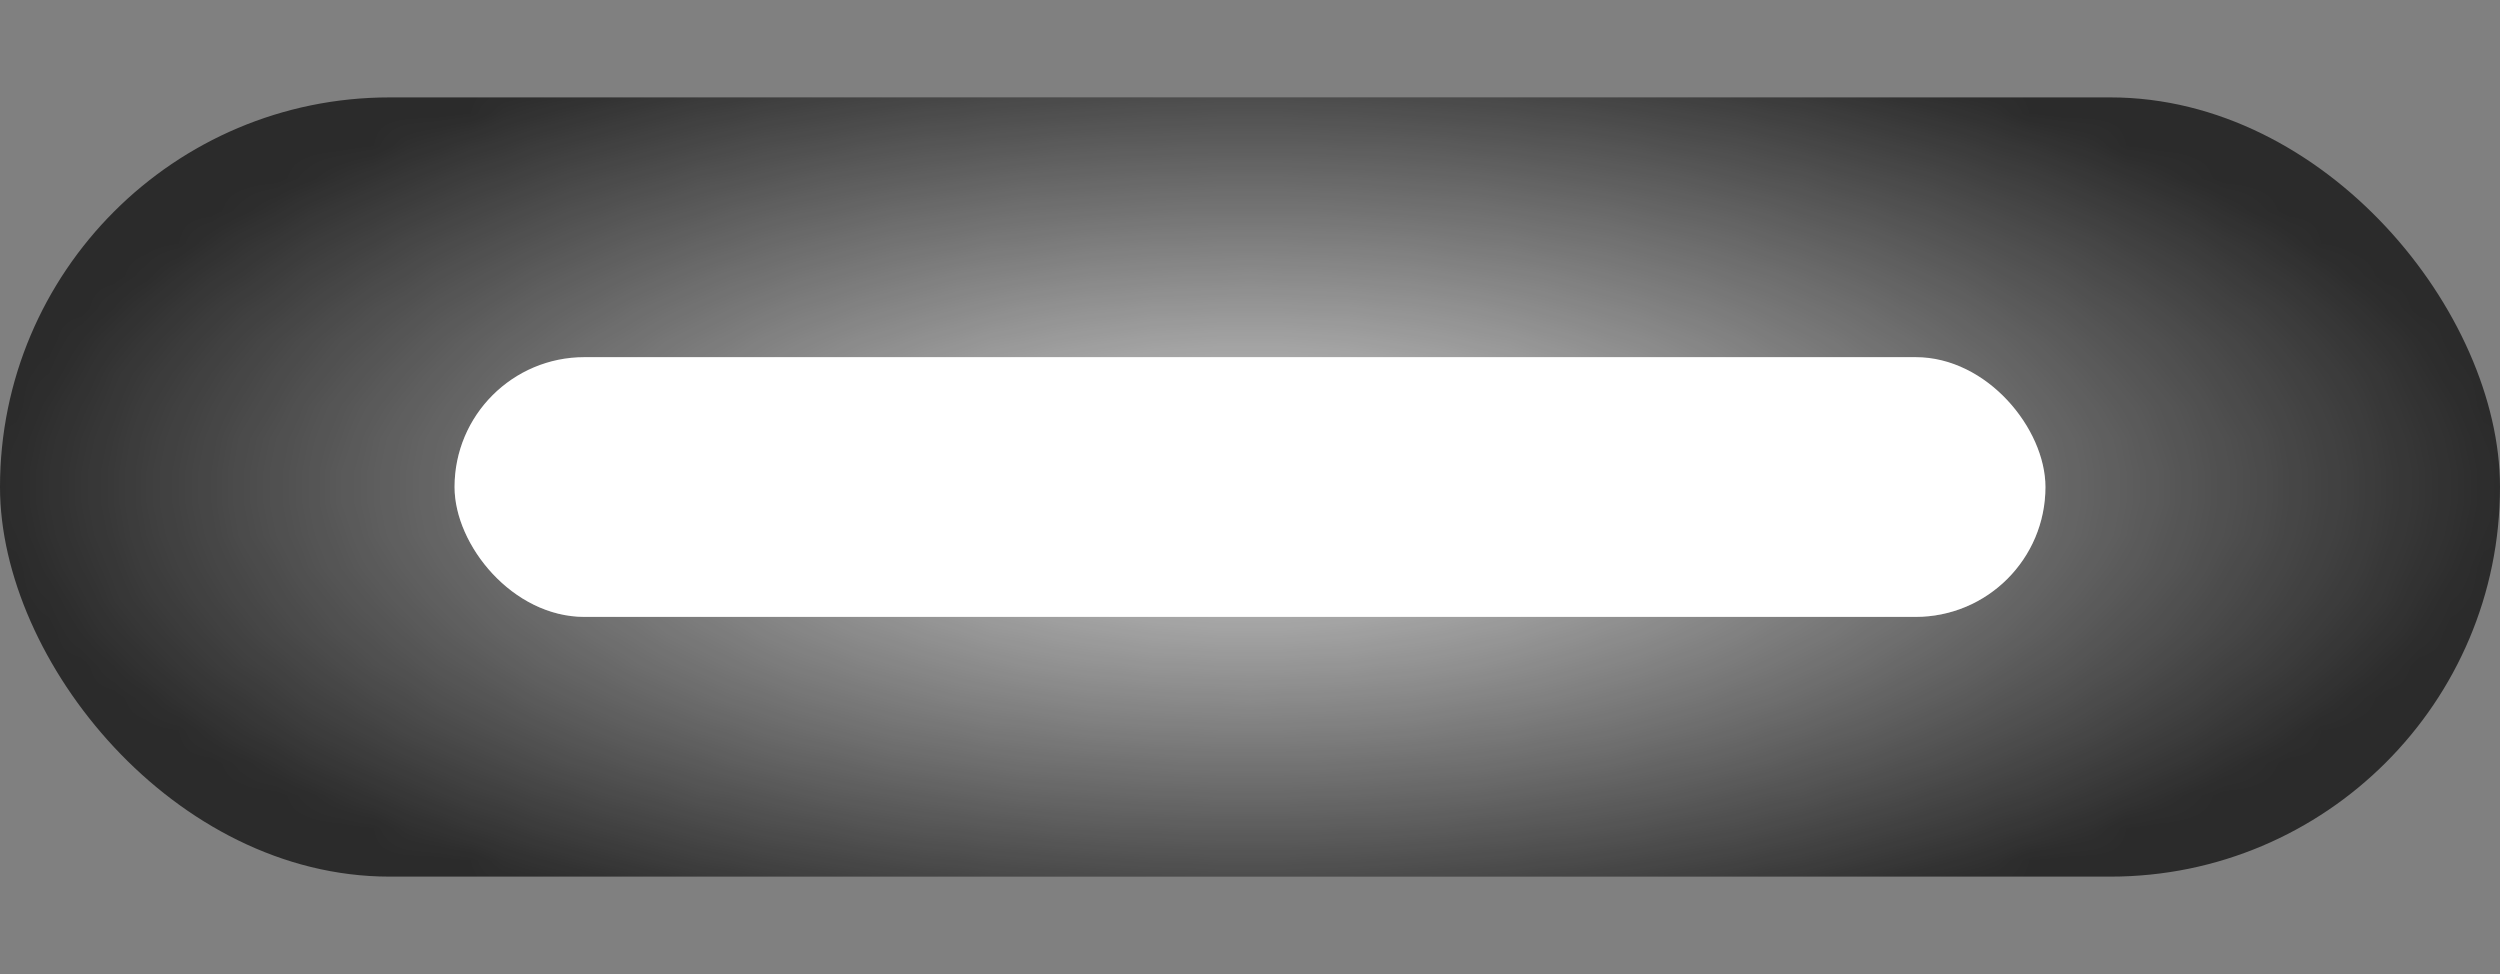 <svg text-rendering="geometricPrecision" shape-rendering="geometricPrecision" viewBox="0 0 77 30" xmlns:xlink="http://www.w3.org/1999/xlink" xmlns="http://www.w3.org/2000/svg" id="ezfy5igqkiy1" height="30" width="77"><rect x="0" y="0" width="77" height="30" fill="#808080" stroke="none"/><style>#ezfy5igqkiy4 {animation: ezfy5igqkiy4_c_o 2000ms linear infinite normal forwards}@keyframes ezfy5igqkiy4_c_o { 0% {opacity: 0} 50% {opacity: 1;animation-timing-function: cubic-bezier(0.42,0,0.58,1)} 100% {opacity: 1} }#ezfy5igqkiy5 {animation: ezfy5igqkiy5_c_o 2000ms linear infinite normal forwards}@keyframes ezfy5igqkiy5_c_o { 0% {opacity: 1} 40% {opacity: 1} 50% {opacity: 0} 90% {opacity: 0} 100% {opacity: 1} }#ezfy5igqkiy8 {animation: ezfy5igqkiy8_c_o 2000ms linear infinite normal forwards}@keyframes ezfy5igqkiy8_c_o { 0% {opacity: 0} 50% {opacity: 1} 90% {opacity: 1} 100% {opacity: 0} }#ezfy5igqkiy9 {animation: ezfy5igqkiy9_c_o 2000ms linear infinite normal forwards}@keyframes ezfy5igqkiy9_c_o { 0% {opacity: 1} 40% {opacity: 1} 50% {opacity: 0} 90% {opacity: 0} 100% {opacity: 1} }</style><defs><linearGradient gradientUnits="userSpaceOnUse" spreadMethod="pad" y2="8" x2="24.5" y1="0" x1="24.5" id="ezfy5igqkiy3-fill"><stop stop-color="rgb(54,54,54)" offset="0%" id="ezfy5igqkiy3-fill-0"></stop><stop stop-color="rgb(100,100,100)" offset="100%" id="ezfy5igqkiy3-fill-1"></stop></linearGradient><radialGradient gradientTransform="matrix(0 15 -38.5 0 0 0)" gradientUnits="userSpaceOnUse" spreadMethod="pad" r="1" cy="0" cx="0" id="ezfy5igqkiy11-fill"><stop stop-color="rgba(255,255,255,0.8)" offset="0%" id="ezfy5igqkiy11-fill-0"></stop><stop stop-color="rgba(196,196,196,0)" offset="100%" id="ezfy5igqkiy11-fill-1"></stop></radialGradient></defs><rect stroke-width="1" stroke="none" fill="rgb(43,43,43)" transform="matrix(1 0 0 1 0 3)" ry="12" rx="12" height="24" width="77" id="ezfy5igqkiy2"></rect><rect stroke-width="1" stroke="none" fill="url(#ezfy5igqkiy3-fill)" transform="matrix(1 0 0 1 14 11)" ry="4" rx="4" height="8" width="49" id="ezfy5igqkiy3"></rect><rect stroke-width="1" stroke="none" fill="rgb(218,53,53)" opacity="0" transform="matrix(1 0 0 1 14 11)" ry="4" rx="4" height="8" width="49" id="ezfy5igqkiy4"></rect><rect stroke-width="1" stroke="none" fill="rgb(255,255,255)" transform="matrix(1 0 0 1 14 11)" ry="4" rx="4" height="8" width="49" id="ezfy5igqkiy5"></rect><g mask="url(#ezfy5igqkiy10)" id="ezfy5igqkiy6"><g id="ezfy5igqkiy7"><rect stroke-width="1" stroke="none" fill="rgb(255,91,91)" opacity="0" transform="matrix(1 0 0 1 0 3)" ry="12" rx="12" height="24" width="77" id="ezfy5igqkiy8"></rect><rect stroke-width="1" stroke="none" fill="rgb(255,255,255)" transform="matrix(1 0 0 1 0 3)" ry="12" rx="12" height="24" width="77" id="ezfy5igqkiy9"></rect></g><mask id="ezfy5igqkiy10"><ellipse stroke-width="1" stroke="none" fill="url(#ezfy5igqkiy11-fill)" transform="matrix(1 0 0 1 38.5 15)" ry="15" rx="38.5" id="ezfy5igqkiy11"></ellipse></mask></g></svg>